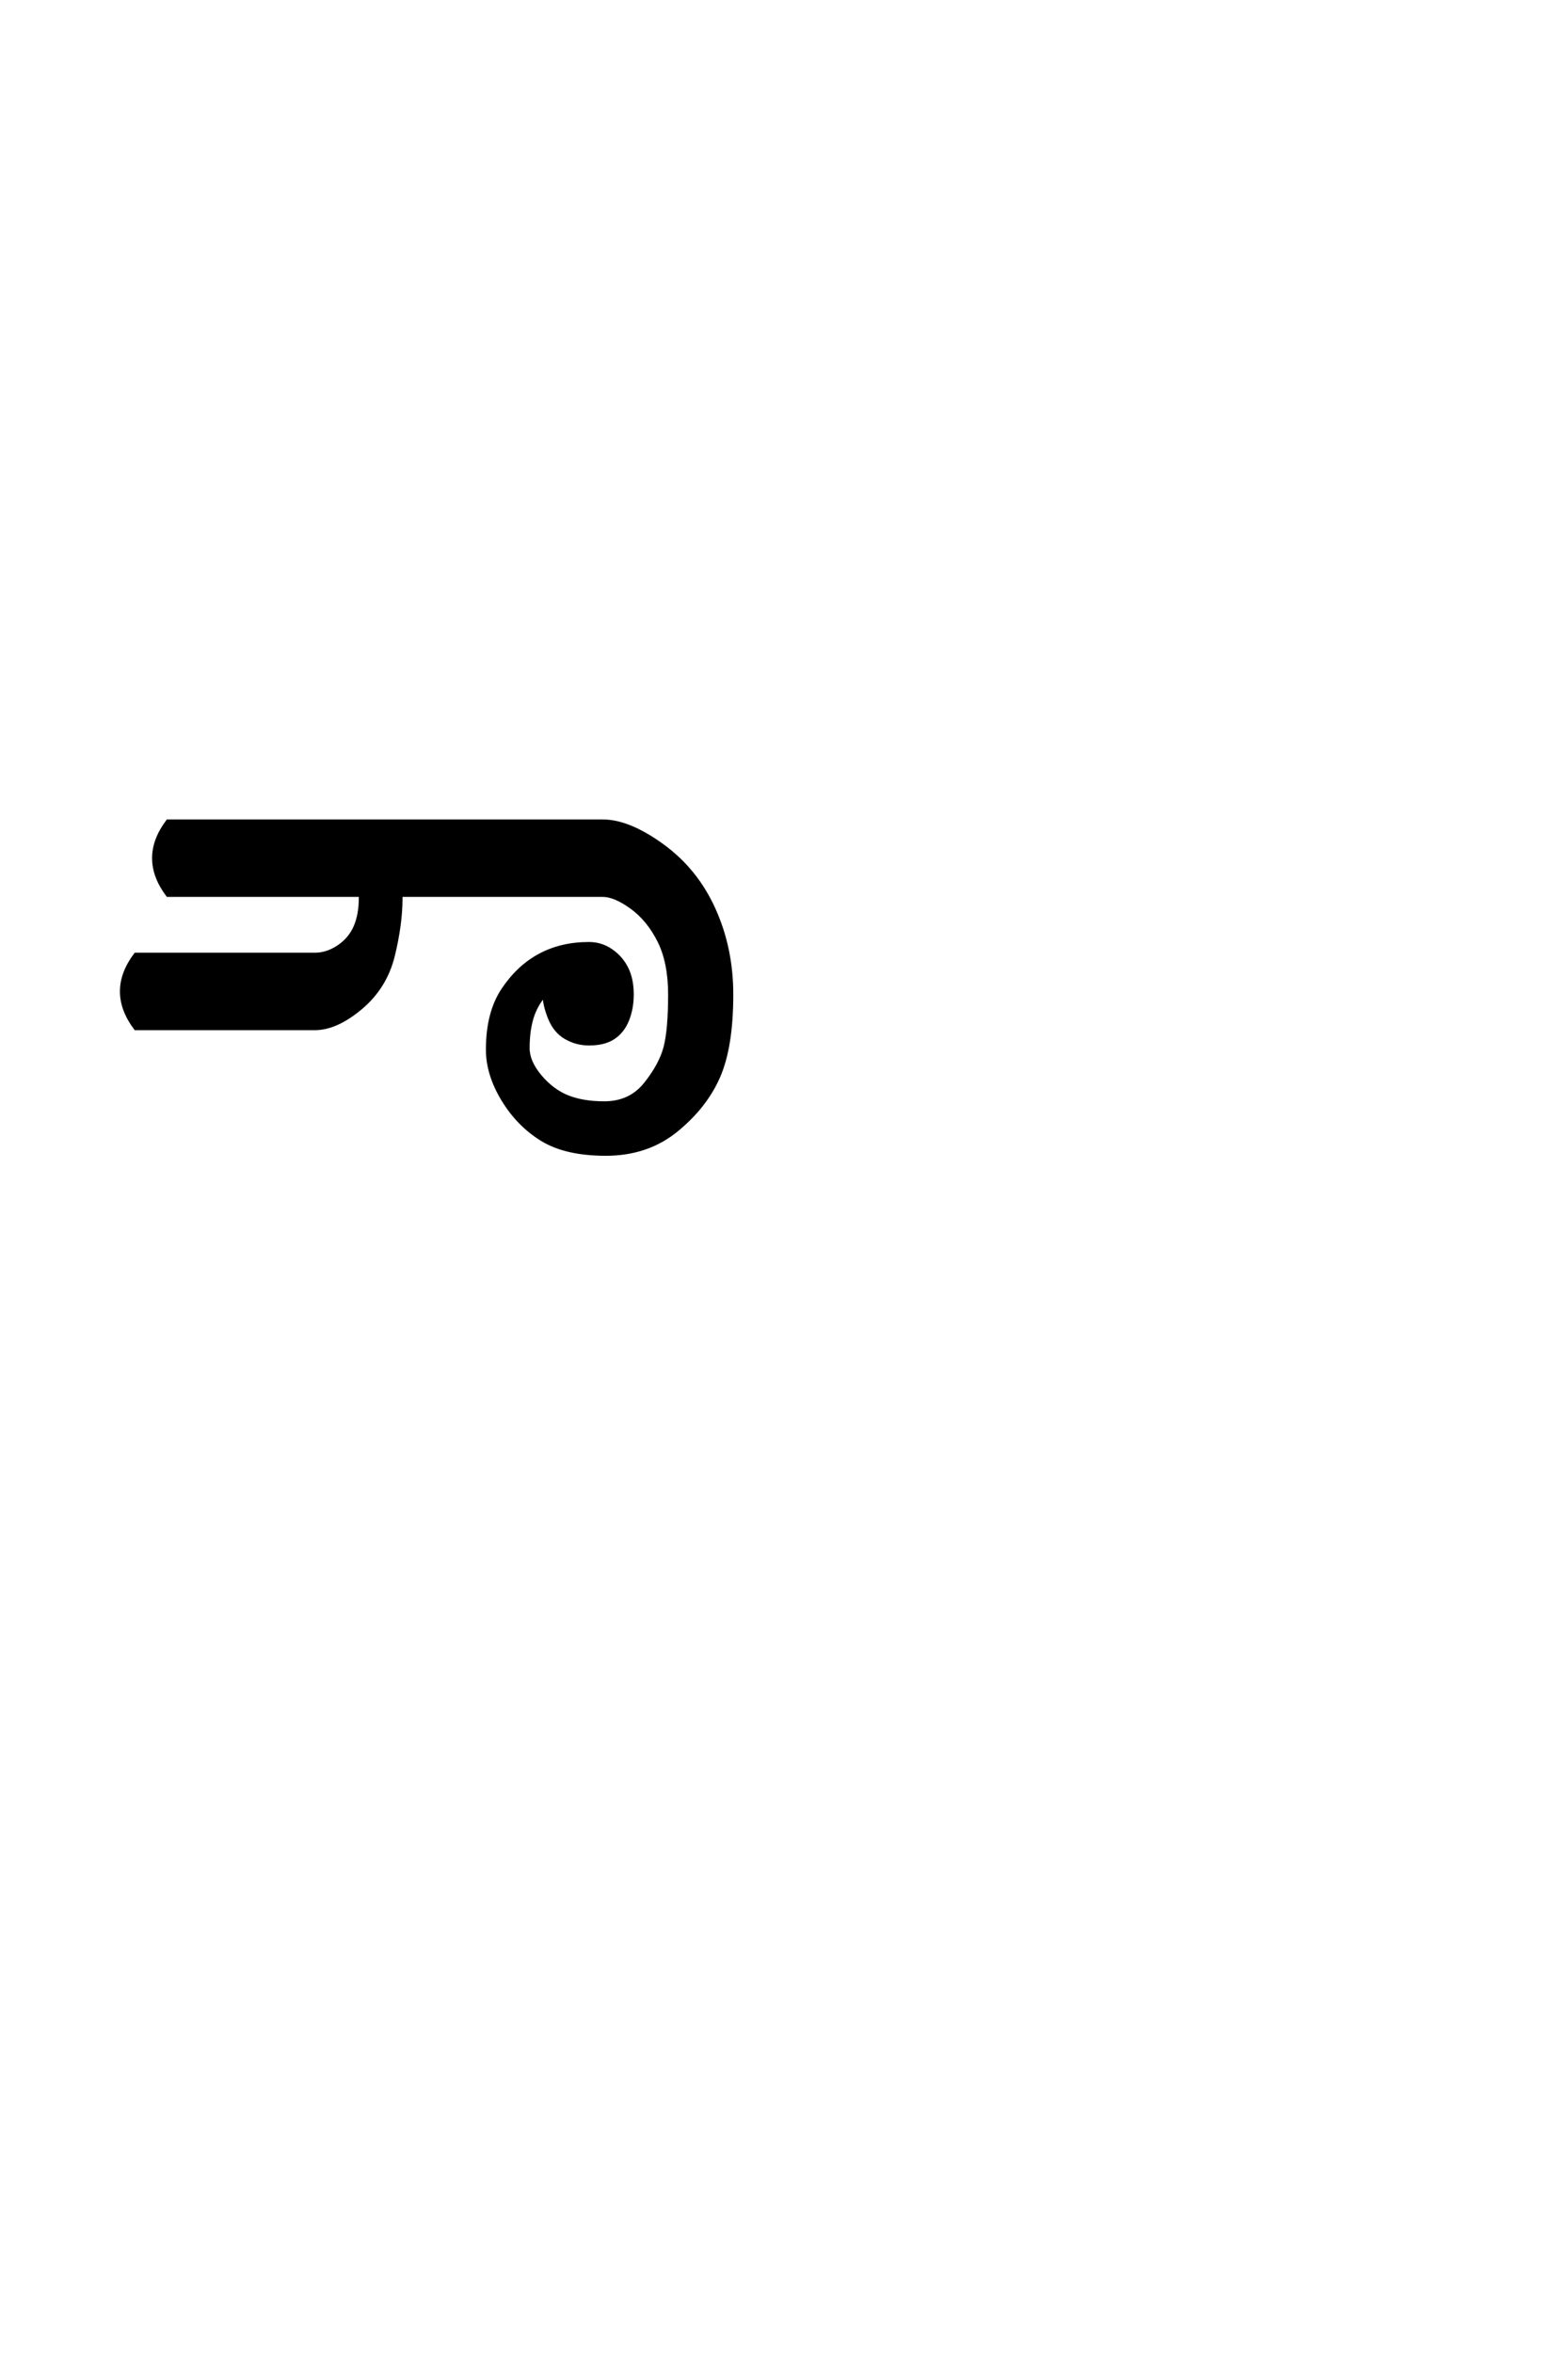 <?xml version='1.0' encoding='UTF-8'?>
<!DOCTYPE svg PUBLIC "-//W3C//DTD SVG 1.0//EN"
"http://www.w3.org/TR/2001/REC-SVG-20010904/DTD/svg10.dtd">

<svg xmlns='http://www.w3.org/2000/svg' version='1.0' width='40.0' height='60.0'>

 <g transform='scale(0.1 -0.1) translate(110.0 -370.0)'>
  <path d='M44.531 75.781
Q34.375 75.781 28.312 79.484
Q22.266 83.203 18.359 89.641
Q14.453 96.094 14.453 102.344
Q14.453 111.719 18.359 117.578
Q22.266 123.438 27.734 126.359
Q33.203 129.297 40.234 129.297
Q43.359 129.297 45.891 127.531
Q48.438 125.781 49.797 123.047
Q51.172 120.312 51.172 116.406
Q51.172 112.891 50 109.953
Q48.828 107.031 46.484 105.469
Q44.141 103.906 40.234 103.906
Q37.109 103.906 34.375 105.469
Q31.641 107.031 30.266 110.453
Q28.906 113.875 28.906 116.406
Q26.562 113.672 25.578 110.344
Q24.609 107.031 24.609 102.734
Q24.609 99.219 27.734 95.5
Q30.859 91.797 34.766 90.234
Q38.672 88.672 44.141 88.672
Q50.781 88.672 54.688 93.547
Q58.594 98.438 59.766 102.922
Q60.938 107.422 60.938 116.406
Q60.938 124.609 58.203 130.078
Q55.469 135.547 51.172 138.672
Q46.875 141.797 43.75 141.797
L-7.812 141.797
L-7.812 141.016
Q-7.812 134.375 -9.766 126.359
Q-11.719 118.359 -17.969 113.078
Q-24.219 107.812 -29.688 107.812
L-75.391 107.812
Q-78.906 112.5 -78.906 117.188
Q-78.906 121.875 -75.391 126.562
L-29.688 126.562
Q-26.562 126.562 -23.625 128.516
Q-20.703 130.469 -19.328 133.594
Q-17.969 136.719 -17.969 141.016
L-17.969 141.797
L-67.188 141.797
Q-70.703 146.484 -70.703 151.172
Q-70.703 155.859 -67.188 160.547
L43.75 160.547
Q50.391 160.547 58.984 154.297
Q67.578 148.047 72.062 138.078
Q76.562 128.125 76.562 116.406
Q76.562 103.125 73.234 95.5
Q69.922 87.891 62.5 81.828
Q55.078 75.781 44.531 75.781
' style='fill: #000000; stroke: #000000'/>
 </g>
</svg>

